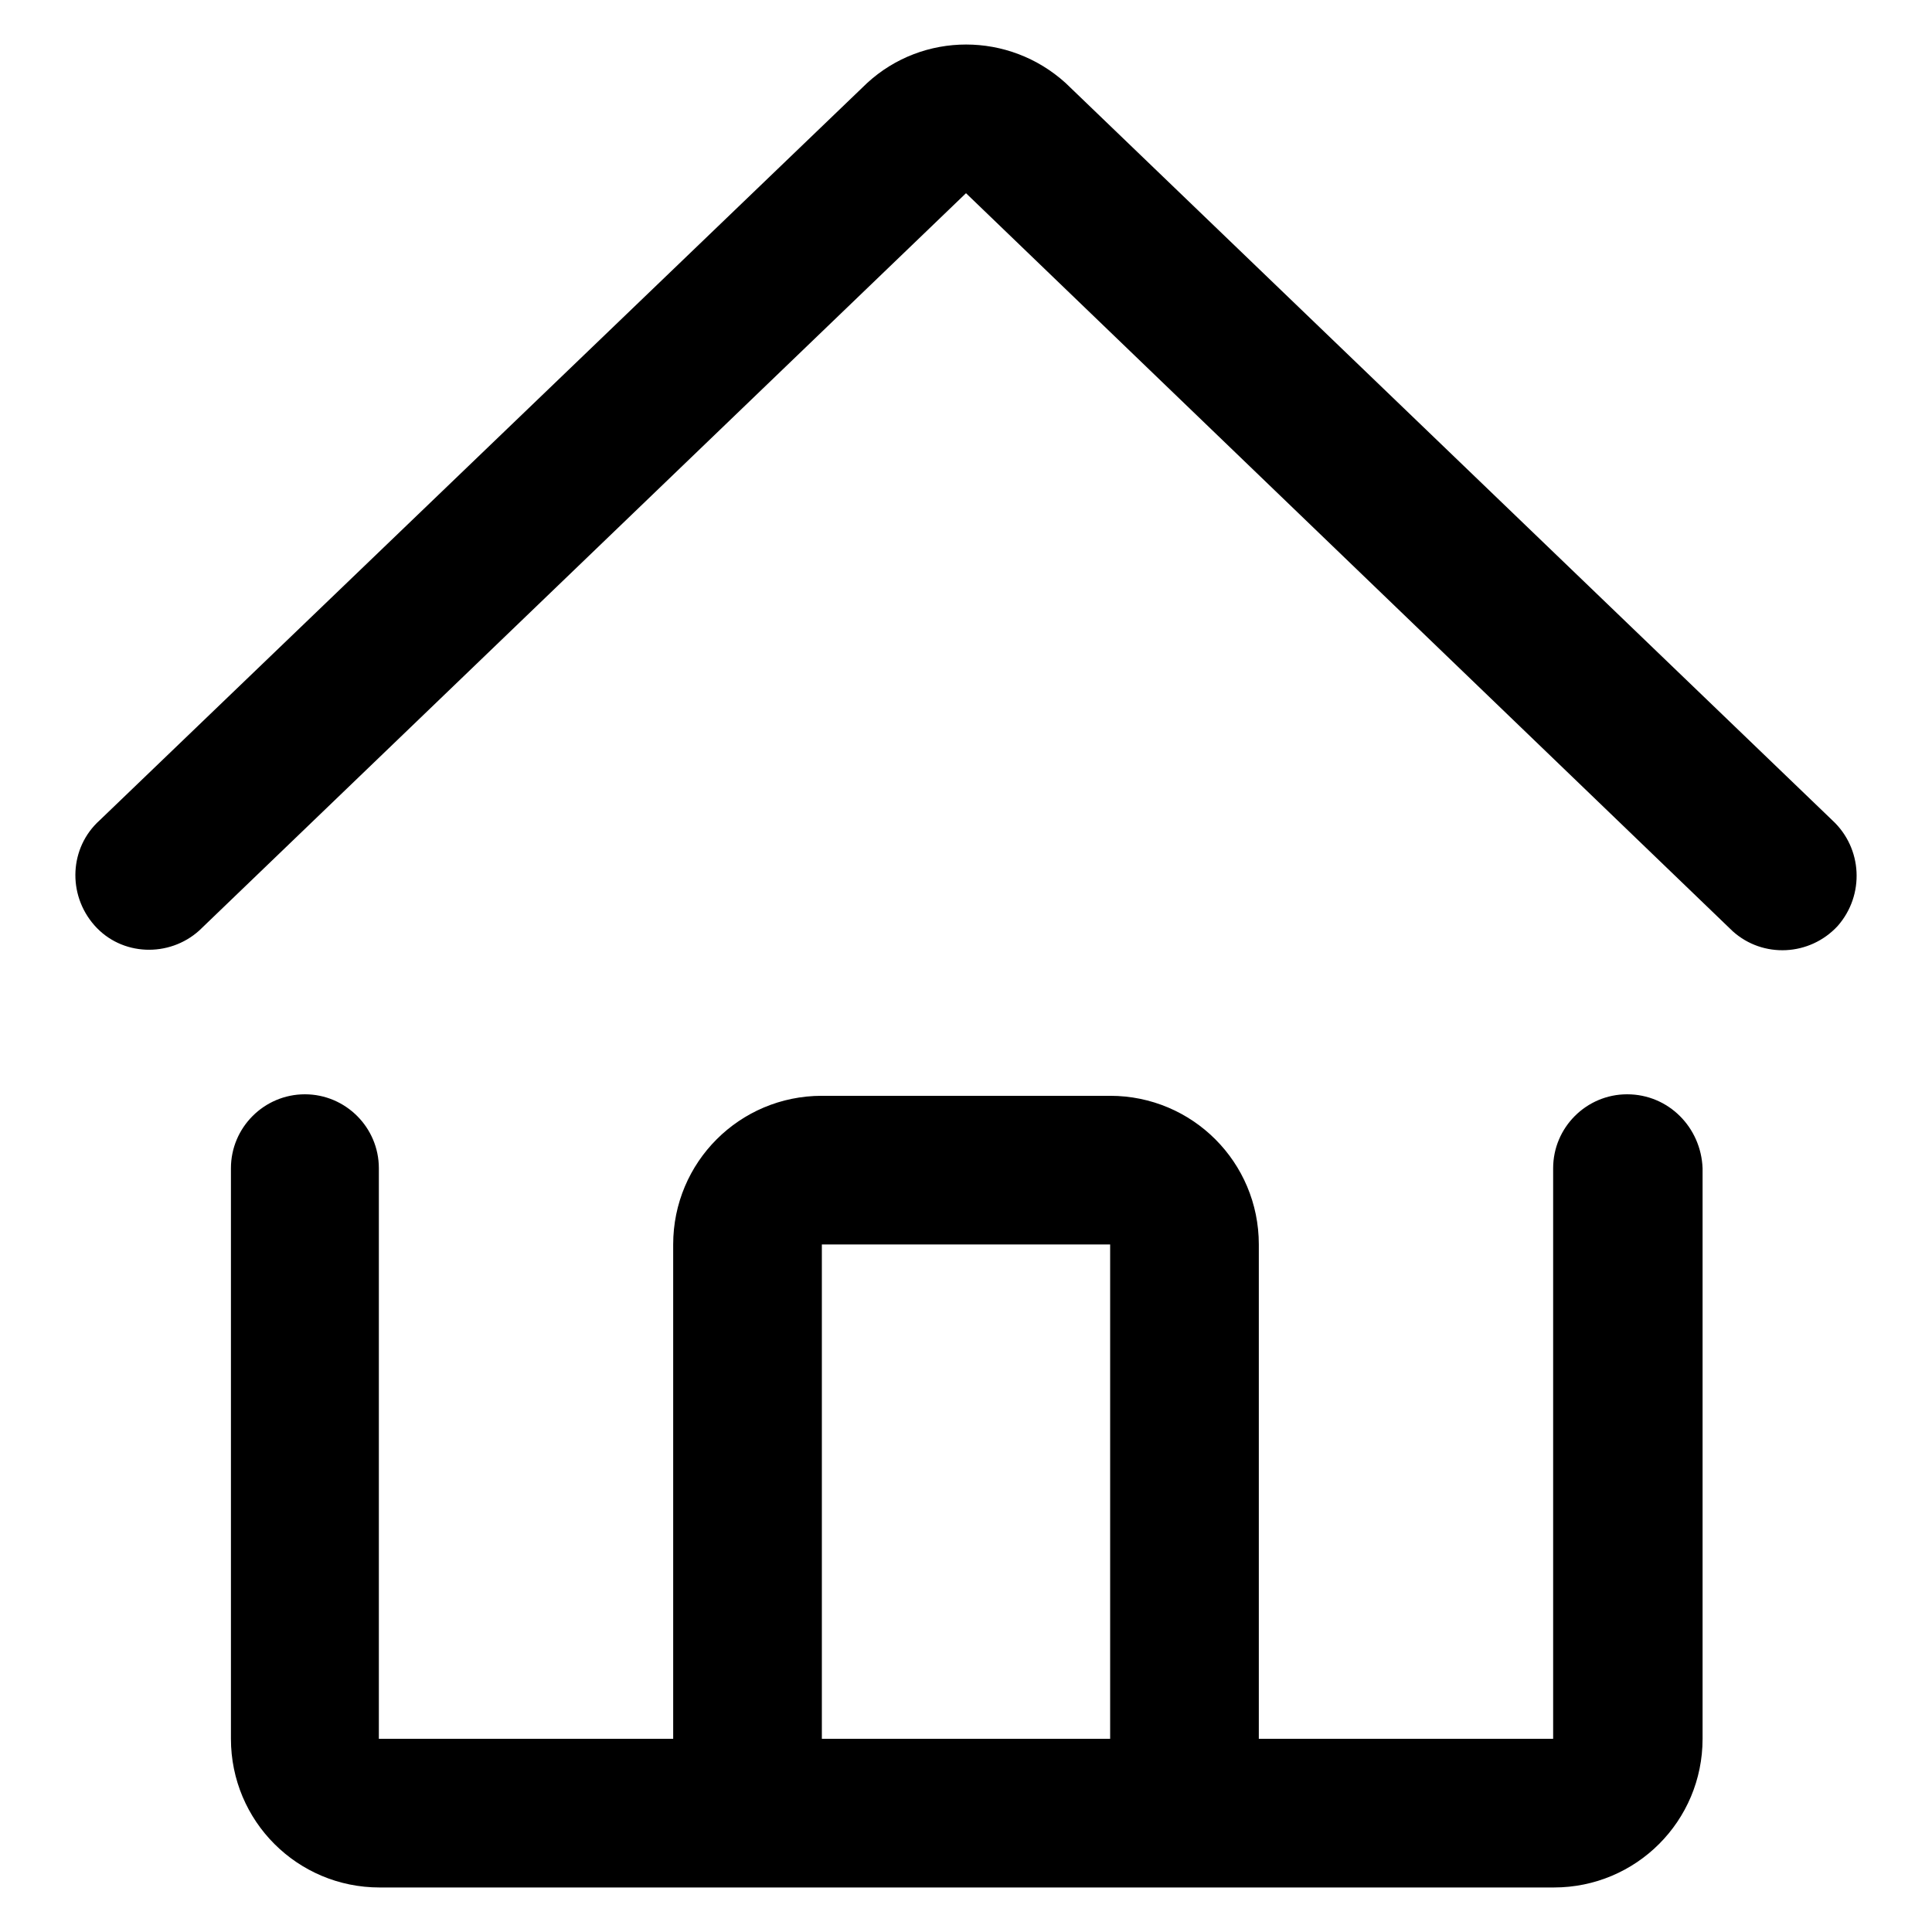 <?xml version="1.0" encoding="utf-8"?>
<!-- Svg Vector Icons : http://www.onlinewebfonts.com/icon -->
<!DOCTYPE svg PUBLIC "-//W3C//DTD SVG 1.1//EN" "http://www.w3.org/Graphics/SVG/1.1/DTD/svg11.dtd">
<svg version="1.1" xmlns="http://www.w3.org/2000/svg" xmlns:xlink="http://www.w3.org/1999/xlink" x="0px" y="0px" viewBox="0 0 256 256" enable-background="new 0 0 256 256" xml:space="preserve">
<g> <path fill="#000000" d="M242.8,108.7L141.2,11c-7.5-6.8-18.9-6.8-26.3,0L13.2,108.7c-4,3.6-4.3,9.8-0.7,13.9s9.9,4.3,13.9,0.7 L128,25.6l101.6,97.8c4,3.6,10.2,3.3,13.9-0.7C247.1,118.6,246.8,112.4,242.8,108.7z M215.6,145c-5.4,0-9.8,4.4-9.8,9.8v75.6h-39 v-65.5c0-10.9-8.8-19.7-19.7-19.7h-38.2c-10.9,0-19.7,8.8-19.7,19.7v65.5h-39v-75.6c0-5.4-4.4-9.8-9.8-9.8s-9.8,4.4-9.8,9.8v75.6 c0,10.9,8.8,19.7,19.7,19.7h155.6c10.9,0,19.7-8.8,19.7-19.7v-75.6C225.4,149.4,221.1,145,215.6,145z M108.9,164.9h38.2v65.5h-38.2 V164.9z"/></g>
</svg>